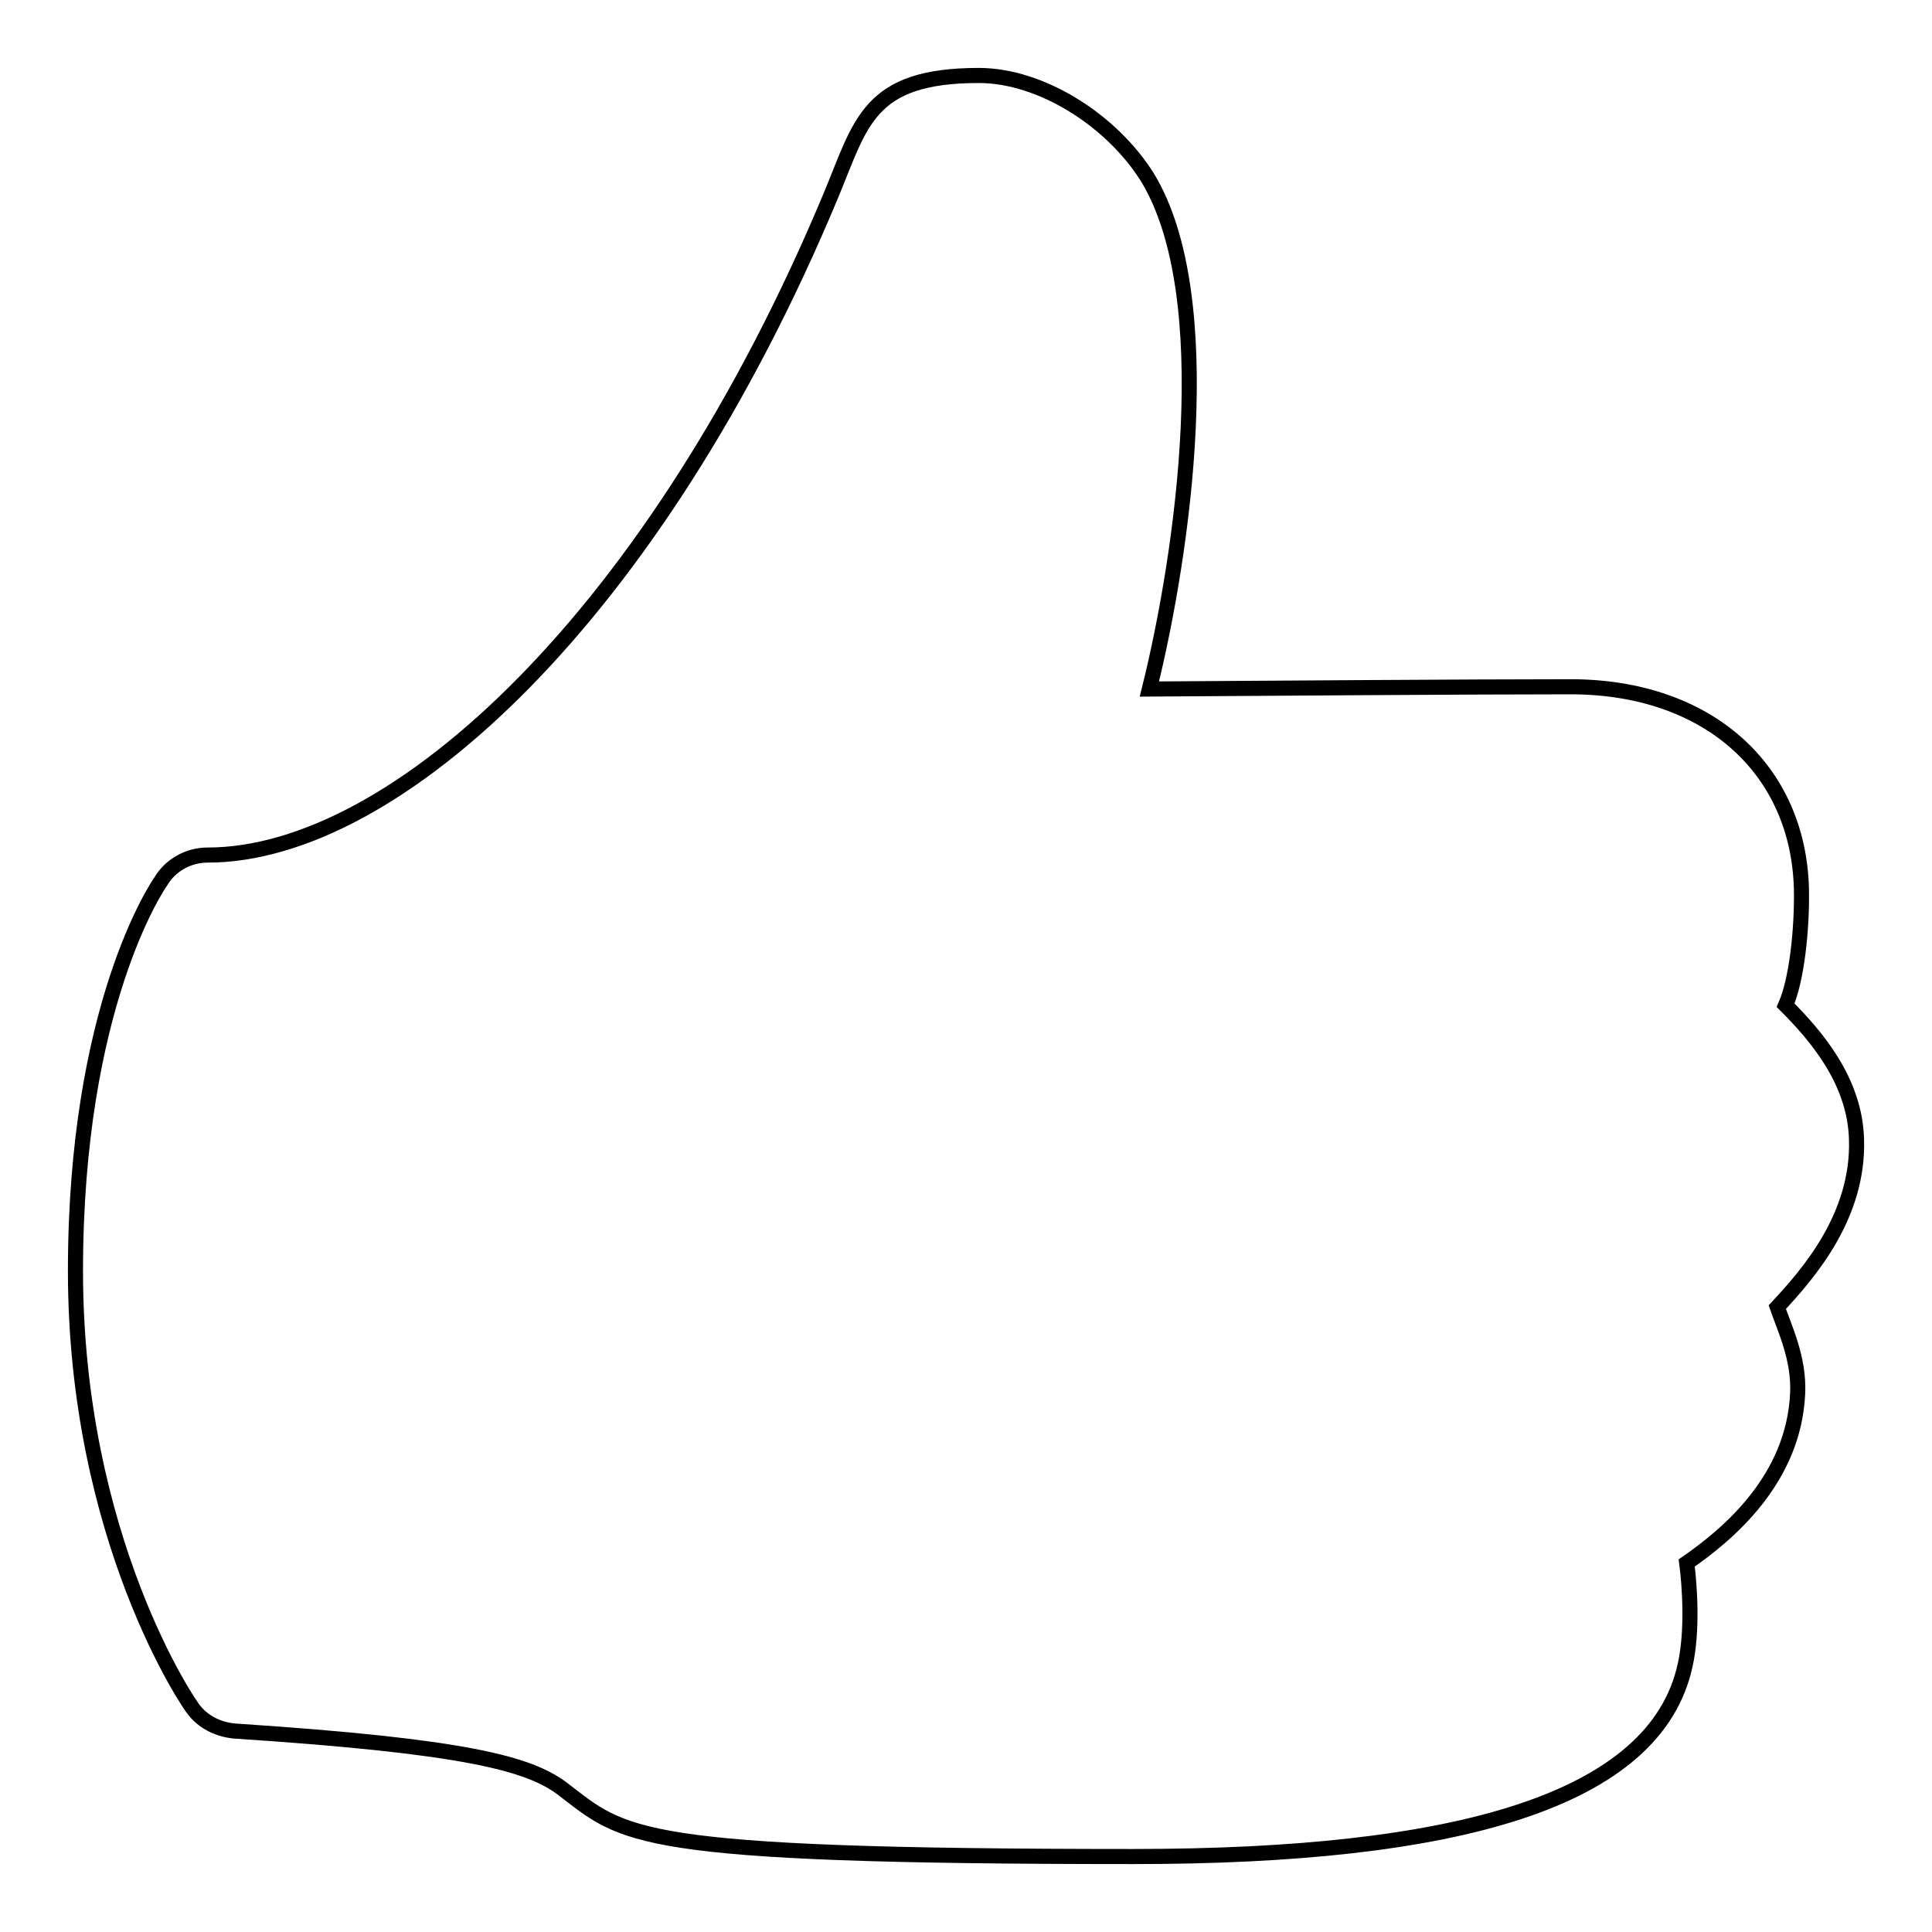 <?xml version="1.0" encoding="utf-8"?>
<!-- Svg Vector Icons : http://www.onlinewebfonts.com/icon -->
<!DOCTYPE svg PUBLIC "-//W3C//DTD SVG 1.1//EN" "http://www.w3.org/Graphics/SVG/1.1/DTD/svg11.dtd">
<svg version="1.1" xmlns="http://www.w3.org/2000/svg" xmlns:xlink="http://www.w3.org/1999/xlink" x="0px" y="0px" viewBox="0 0 256 256" enable-background="new 0 0 256 256" xml:space="preserve">
<g><g><path stroke-width="2" fill-opacity="0" stroke="#000000"  d="M246,151c-0.2-7.8-5.4-13.8-9.4-17.8c1.5-3.4,2.2-10.2,2.1-15.4c-0.4-15.9-12.4-26.8-30.6-26.8c-13.1,0-40.6,0.2-55.8,0.3c4.5-18.1,9.3-51.9-0.2-67.7C147.4,16,138,10,129.7,10c-14.7,0-15.6,6.3-19.6,15.9c-23.2,55.6-57.7,87.4-82.6,87.4c-2.5,0-4.9,1.3-6.2,3.5c-0.5,0.7-11.3,16.7-11.3,51.6c0,35.4,15.1,57.6,15.8,58.3c1.4,1.7,3.5,2.6,5.7,2.7c30.3,2,38.6,4.3,43,7.6c8.3,6.3,8.8,9,75.7,9c42.6,0,69.2-7.3,73.1-25.4c1-4.5,0.6-10.4,0.2-13.5c5.5-3.8,14.2-11.1,14.7-22.5c0.2-4.6-1.7-8.5-2.7-11.4C239.7,168.7,246.3,161.1,246,151z"/></g></g>
</svg>
